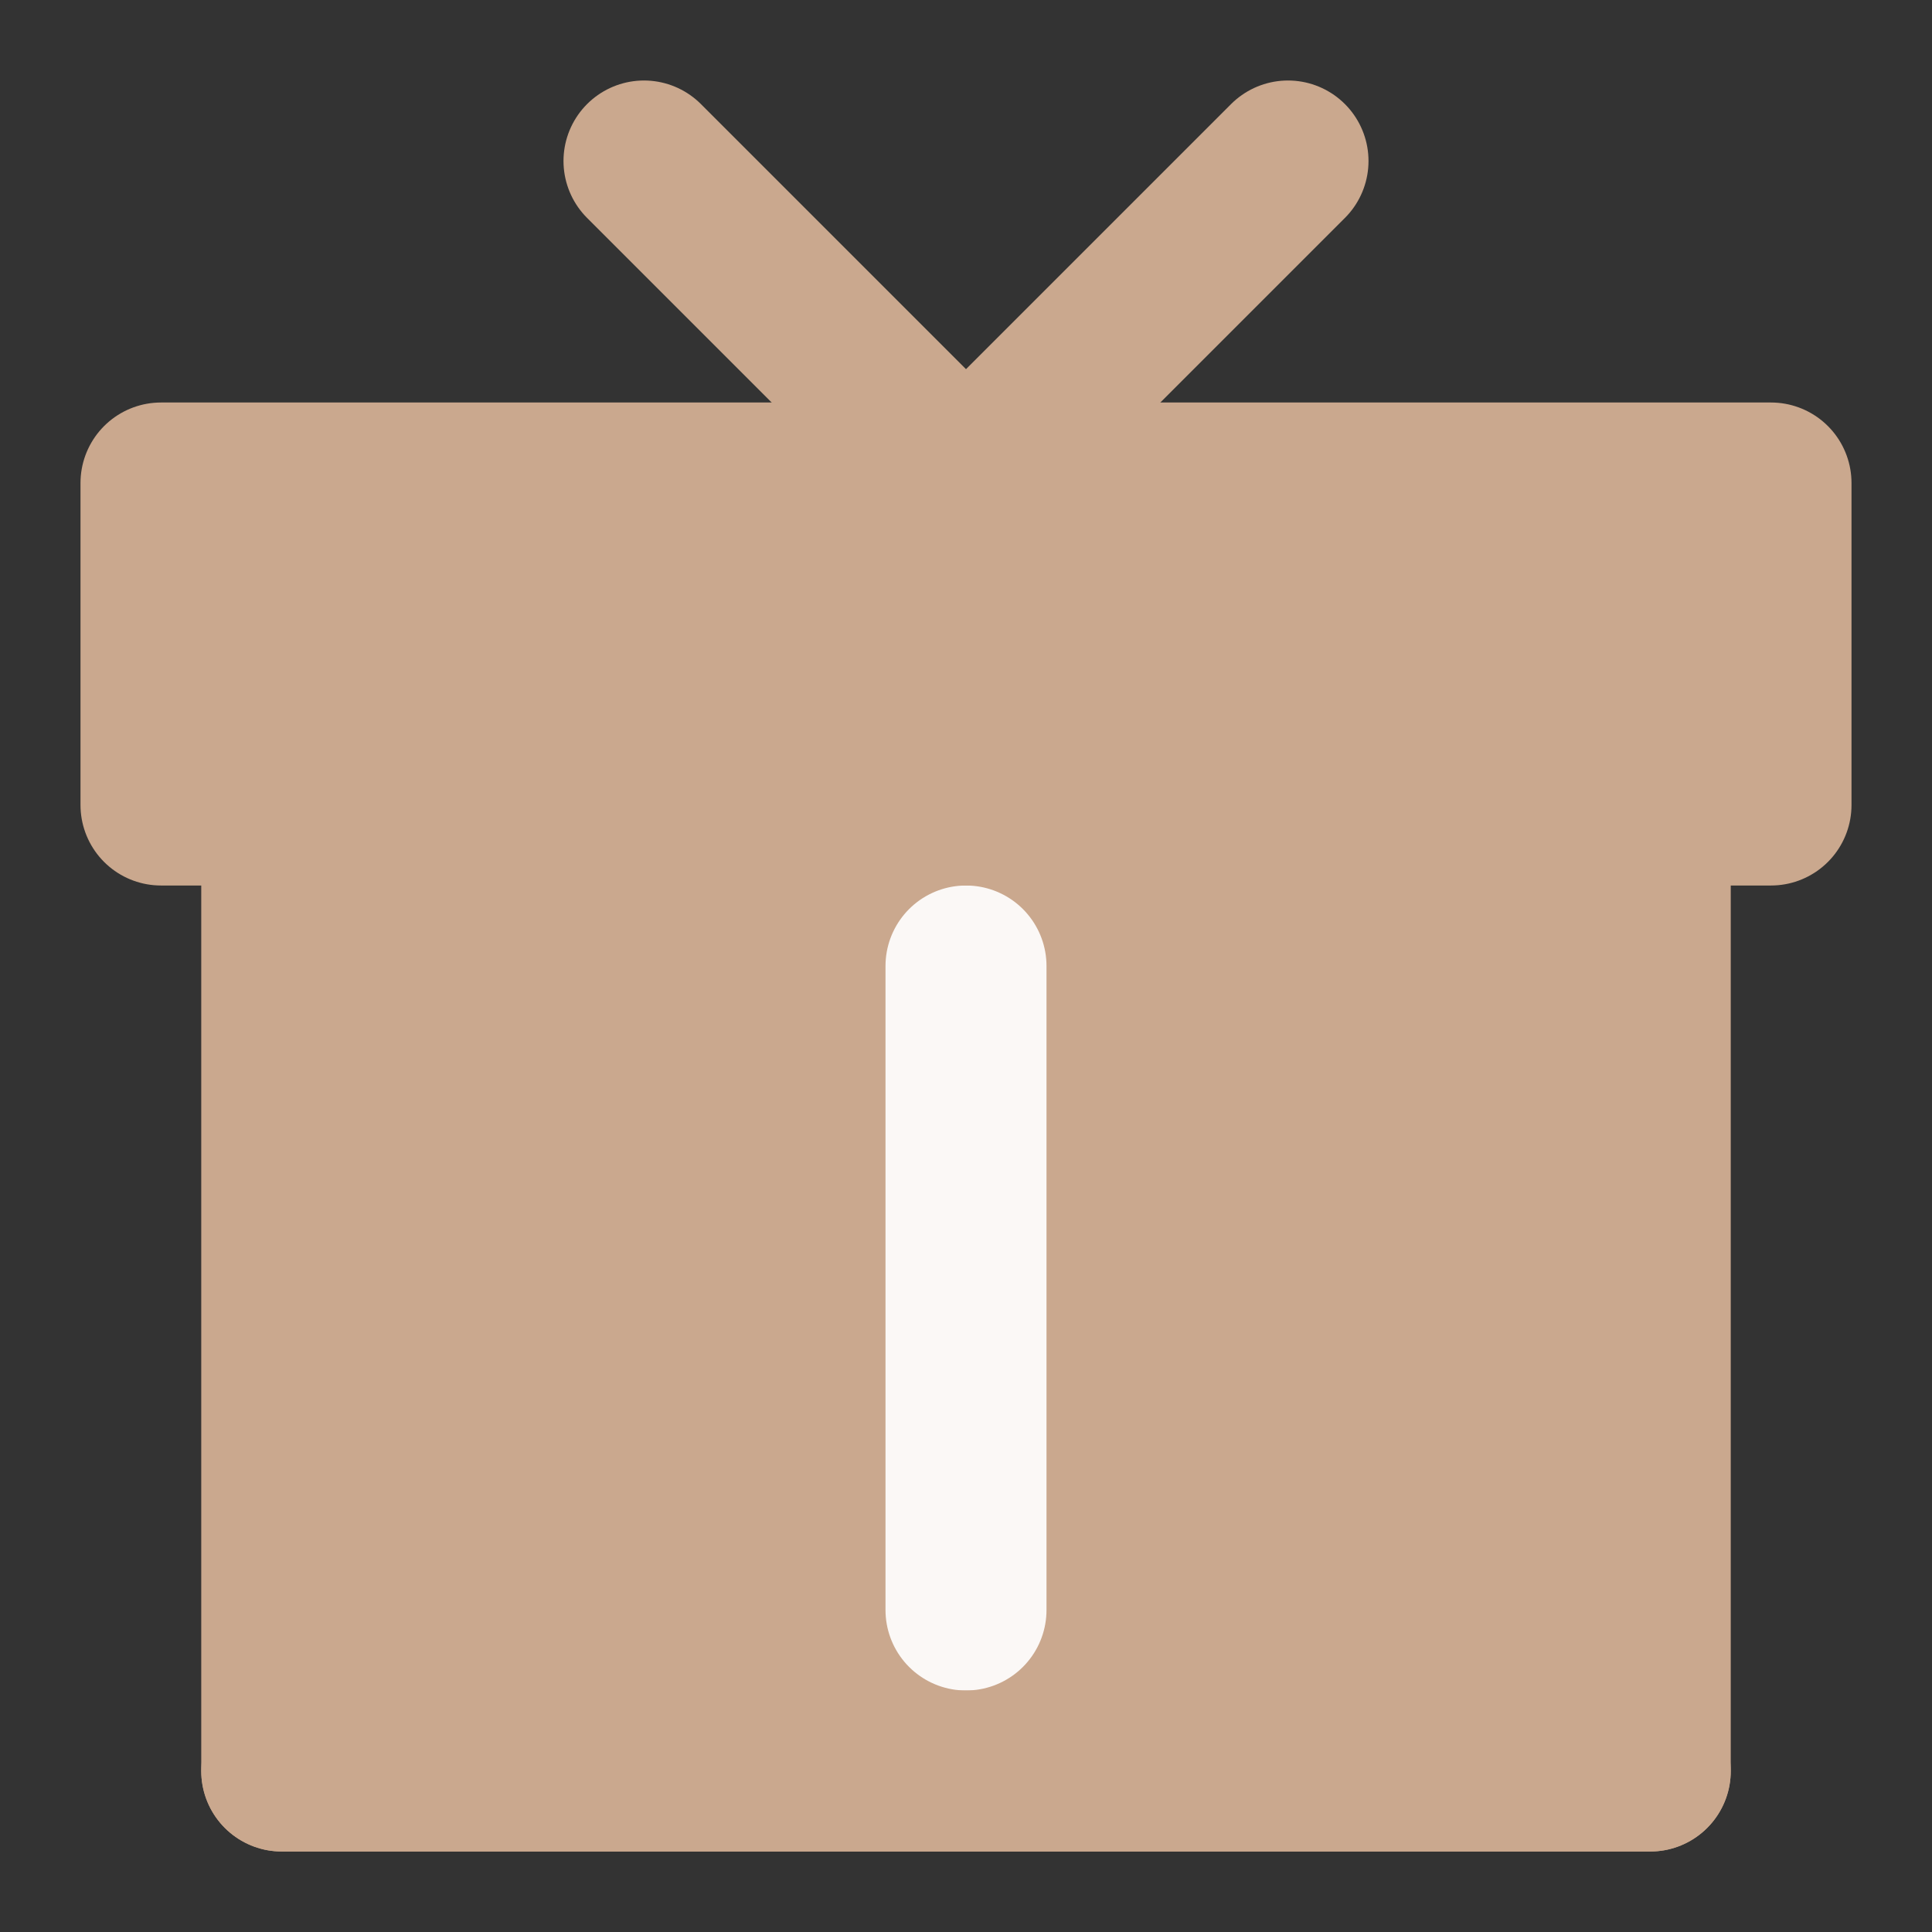 <?xml version="1.0" encoding="UTF-8"?> <svg xmlns="http://www.w3.org/2000/svg" width="24" height="24" viewBox="0 0 24 24" fill="none"><rect x="0" y="0" width="24" height="24" fill="#333333" stroke="none"/><path d="M20.5 22V10H3.5V22H20.5Z" fill="#CAA88E" stroke="#CAA88E" stroke-width="2" stroke-linecap="round" stroke-linejoin="round"></path><path d="M12 20L12 12" stroke="#FBF8F6" stroke-width="2" stroke-linecap="round" stroke-linejoin="round"></path><path d="M20.5 22H3.5" stroke="#CAA88E" stroke-width="2" stroke-linecap="round" stroke-linejoin="round"></path><path d="M22 6H2V10H22V6Z" fill="#CAA88E" stroke="#CAA88E" stroke-width="2" stroke-linejoin="round"></path><path d="M8 2L12 6L16 2" stroke="#CAA88E" stroke-width="2" stroke-linecap="round" stroke-linejoin="round"></path></svg> 